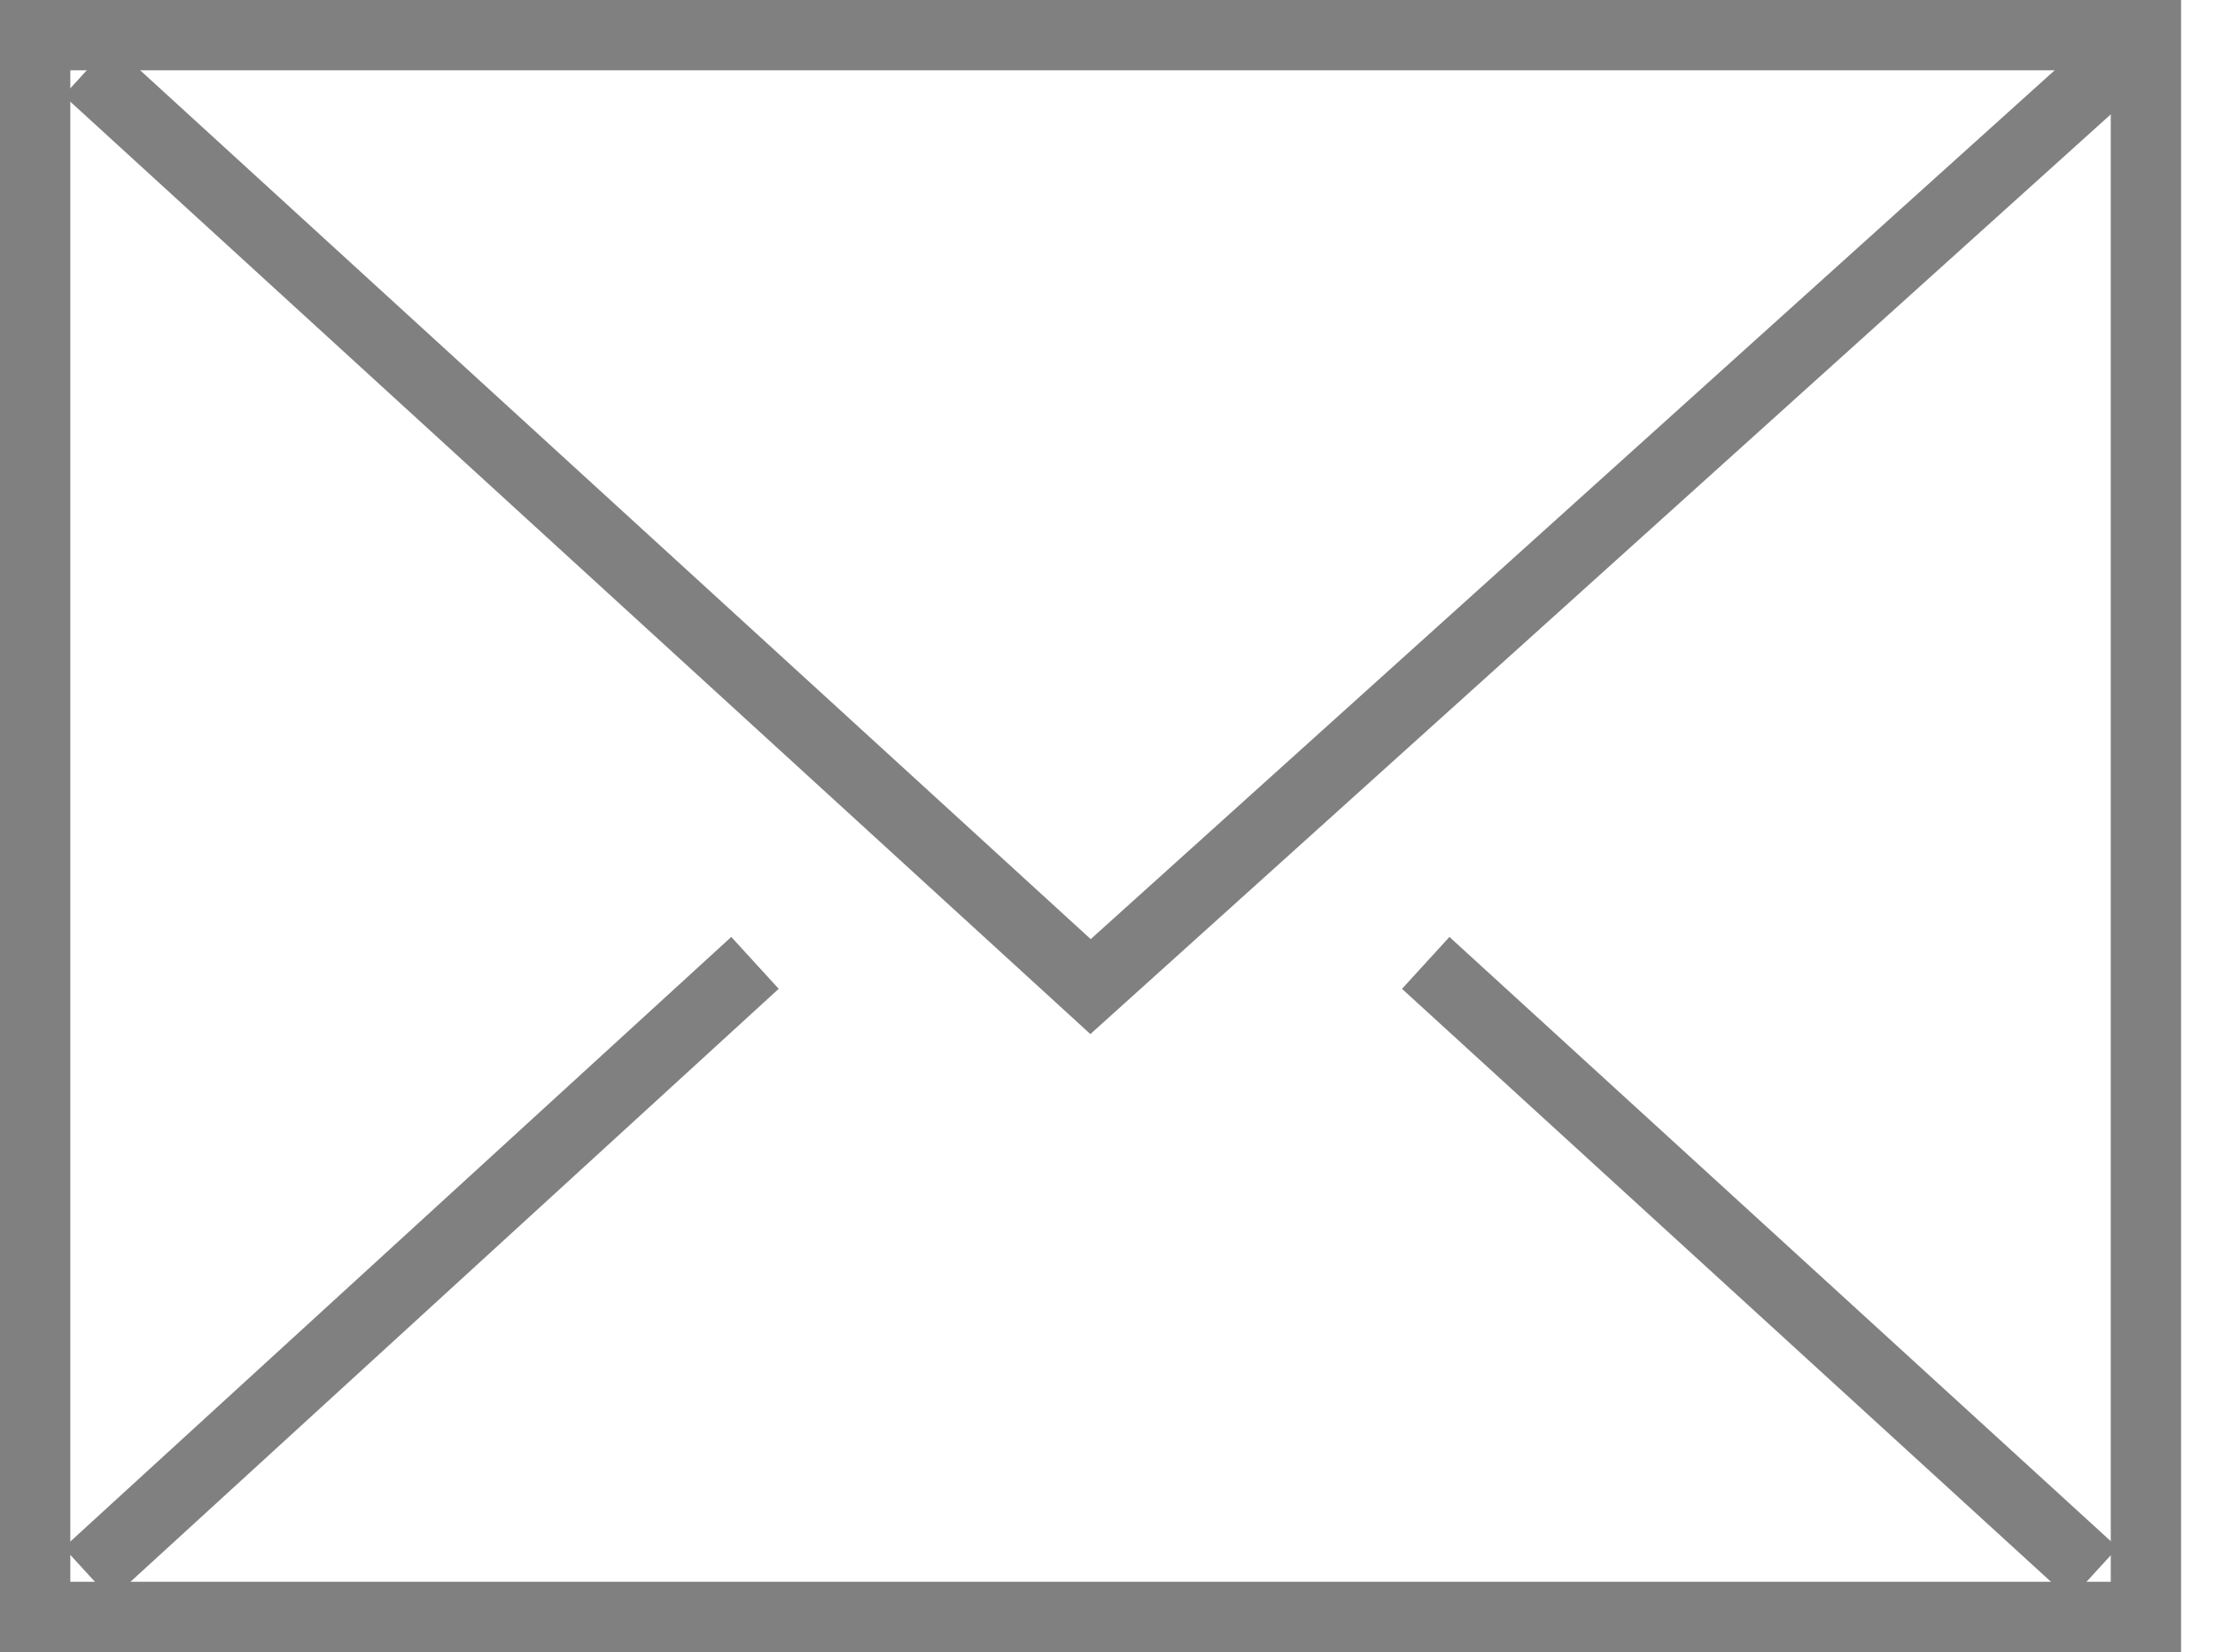 <svg width="100%" height="100%" viewBox="0 0 63 47" fill="none" xmlns="http://www.w3.org/2000/svg">
<path d="M61.035 1H1V46H61.035V1Z" stroke="#818080" stroke-width="2" stroke-miterlimit="10" stroke-linecap="square"/>
<path d="M3.223 2.656L31.018 28.068L59.681 2.227" stroke="#818080" stroke-width="2" stroke-miterlimit="10" stroke-linecap="square"/>
<path d="M20.736 28.068L3.223 44.091" stroke="#818080" stroke-width="2" stroke-miterlimit="10" stroke-linecap="square"/>
<path d="M58.822 44.091L41.289 28.068" stroke="#818080" stroke-width="2" stroke-miterlimit="10" stroke-linecap="square"/>
</svg>
